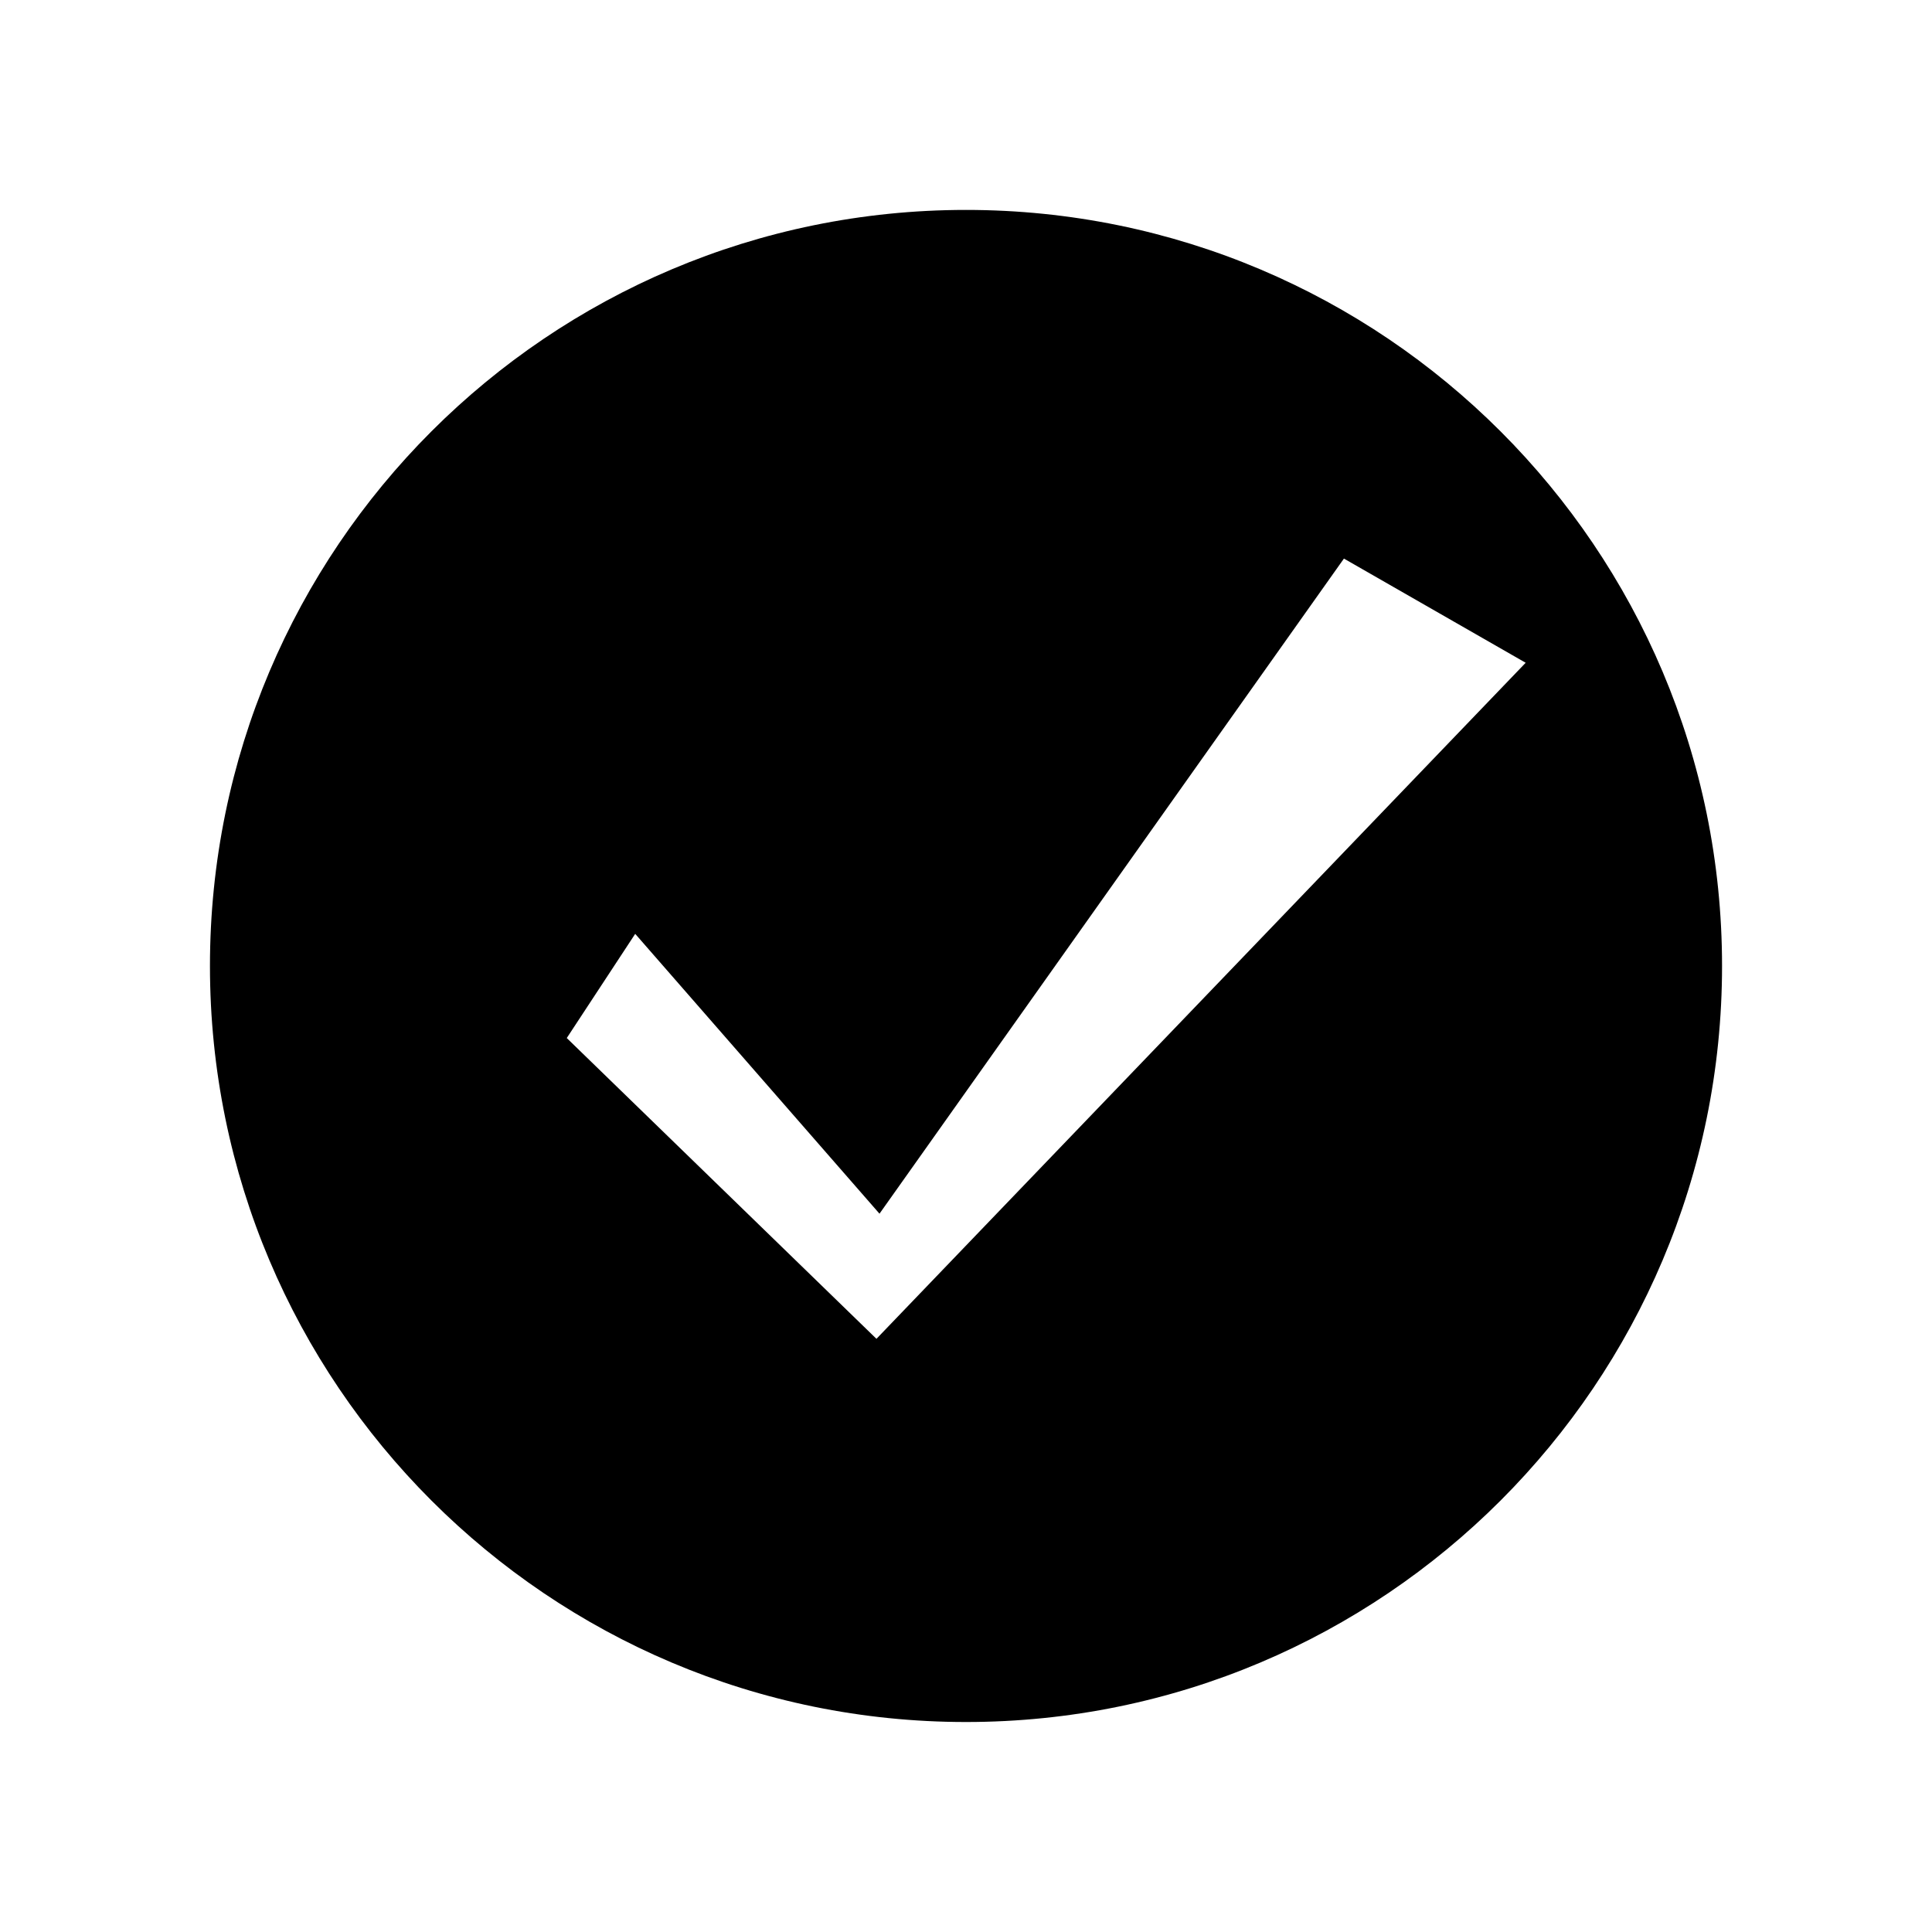 <?xml version="1.0" encoding="UTF-8"?>
<!-- Uploaded to: ICON Repo, www.iconrepo.com, Generator: ICON Repo Mixer Tools -->
<svg fill="#000000" width="800px" height="800px" version="1.1" viewBox="144 144 512 512" xmlns="http://www.w3.org/2000/svg">
 <path d="m400 199.63c110.64 0 200.36 89.727 200.36 200.36 0 110.64-89.727 200.36-200.36 200.36s-200.36-89.727-200.36-200.36c0-110.64 89.727-200.36 200.36-200.36zm-105.8 219.46 18.137-27.609 64.738 74.16 123.08-173.61 48.164 27.609-172.05 179.16z" fill-rule="evenodd"/>
</svg>